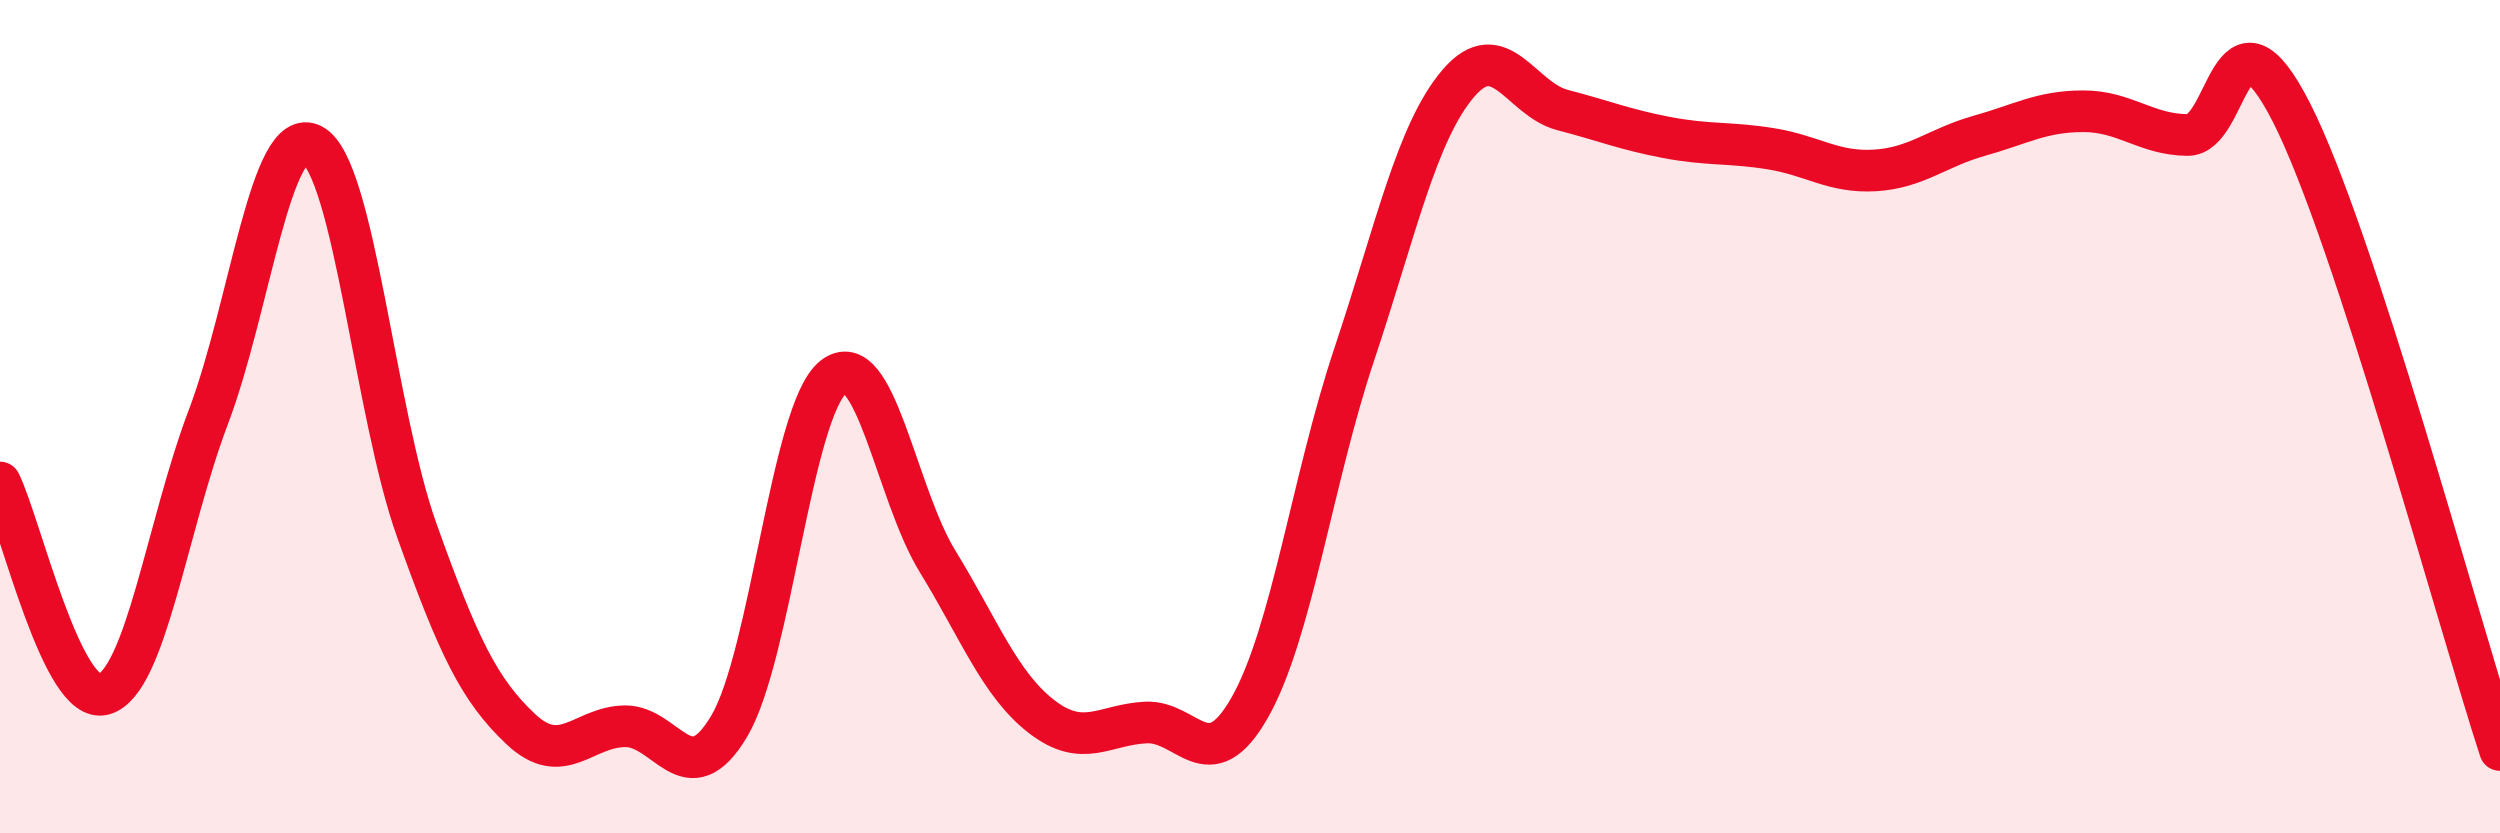 
    <svg width="60" height="20" viewBox="0 0 60 20" xmlns="http://www.w3.org/2000/svg">
      <path
        d="M 0,11.58 C 0.5,12.6 1.5,16.97 2.5,16.66 C 3.5,16.35 4,12.65 5,10.01 C 6,7.37 6.5,2.94 7.5,3.48 C 8.5,4.02 9,9.92 10,12.72 C 11,15.52 11.5,16.56 12.5,17.5 C 13.5,18.44 14,17.44 15,17.43 C 16,17.42 16.5,19.11 17.5,17.43 C 18.5,15.75 19,9.84 20,9.05 C 21,8.26 21.5,11.84 22.5,13.47 C 23.5,15.1 24,16.43 25,17.2 C 26,17.97 26.5,17.39 27.5,17.34 C 28.5,17.29 29,18.74 30,16.97 C 31,15.2 31.5,11.5 32.5,8.51 C 33.5,5.52 34,3.17 35,2 C 36,0.83 36.5,2.38 37.5,2.64 C 38.5,2.9 39,3.11 40,3.3 C 41,3.49 41.5,3.41 42.5,3.57 C 43.5,3.73 44,4.15 45,4.09 C 46,4.03 46.5,3.54 47.5,3.26 C 48.5,2.98 49,2.67 50,2.67 C 51,2.67 51.5,3.23 52.5,3.24 C 53.5,3.25 53.5,-0.24 55,2.71 C 56.5,5.66 59,14.94 60,18L60 20L0 20Z"
        fill="#EB0A25"
        opacity="0.1"
        stroke-linecap="round"
        stroke-linejoin="round"
      />
      <path
        d="M 0,11.58 C 0.5,12.6 1.5,16.97 2.5,16.66 C 3.5,16.35 4,12.65 5,10.01 C 6,7.37 6.5,2.94 7.5,3.48 C 8.5,4.02 9,9.92 10,12.72 C 11,15.52 11.5,16.56 12.5,17.5 C 13.5,18.44 14,17.44 15,17.43 C 16,17.42 16.5,19.11 17.5,17.43 C 18.5,15.75 19,9.84 20,9.05 C 21,8.26 21.5,11.84 22.5,13.47 C 23.5,15.1 24,16.43 25,17.2 C 26,17.97 26.5,17.39 27.5,17.34 C 28.5,17.29 29,18.74 30,16.97 C 31,15.2 31.5,11.5 32.5,8.51 C 33.5,5.52 34,3.17 35,2 C 36,0.83 36.5,2.38 37.5,2.64 C 38.5,2.9 39,3.11 40,3.3 C 41,3.49 41.5,3.41 42.5,3.57 C 43.5,3.73 44,4.15 45,4.09 C 46,4.03 46.5,3.54 47.5,3.26 C 48.5,2.98 49,2.67 50,2.67 C 51,2.67 51.5,3.23 52.5,3.24 C 53.5,3.25 53.5,-0.24 55,2.71 C 56.5,5.66 59,14.94 60,18"
        stroke="#EB0A25"
        stroke-width="1"
        fill="none"
        stroke-linecap="round"
        stroke-linejoin="round"
      />
    </svg>
  
